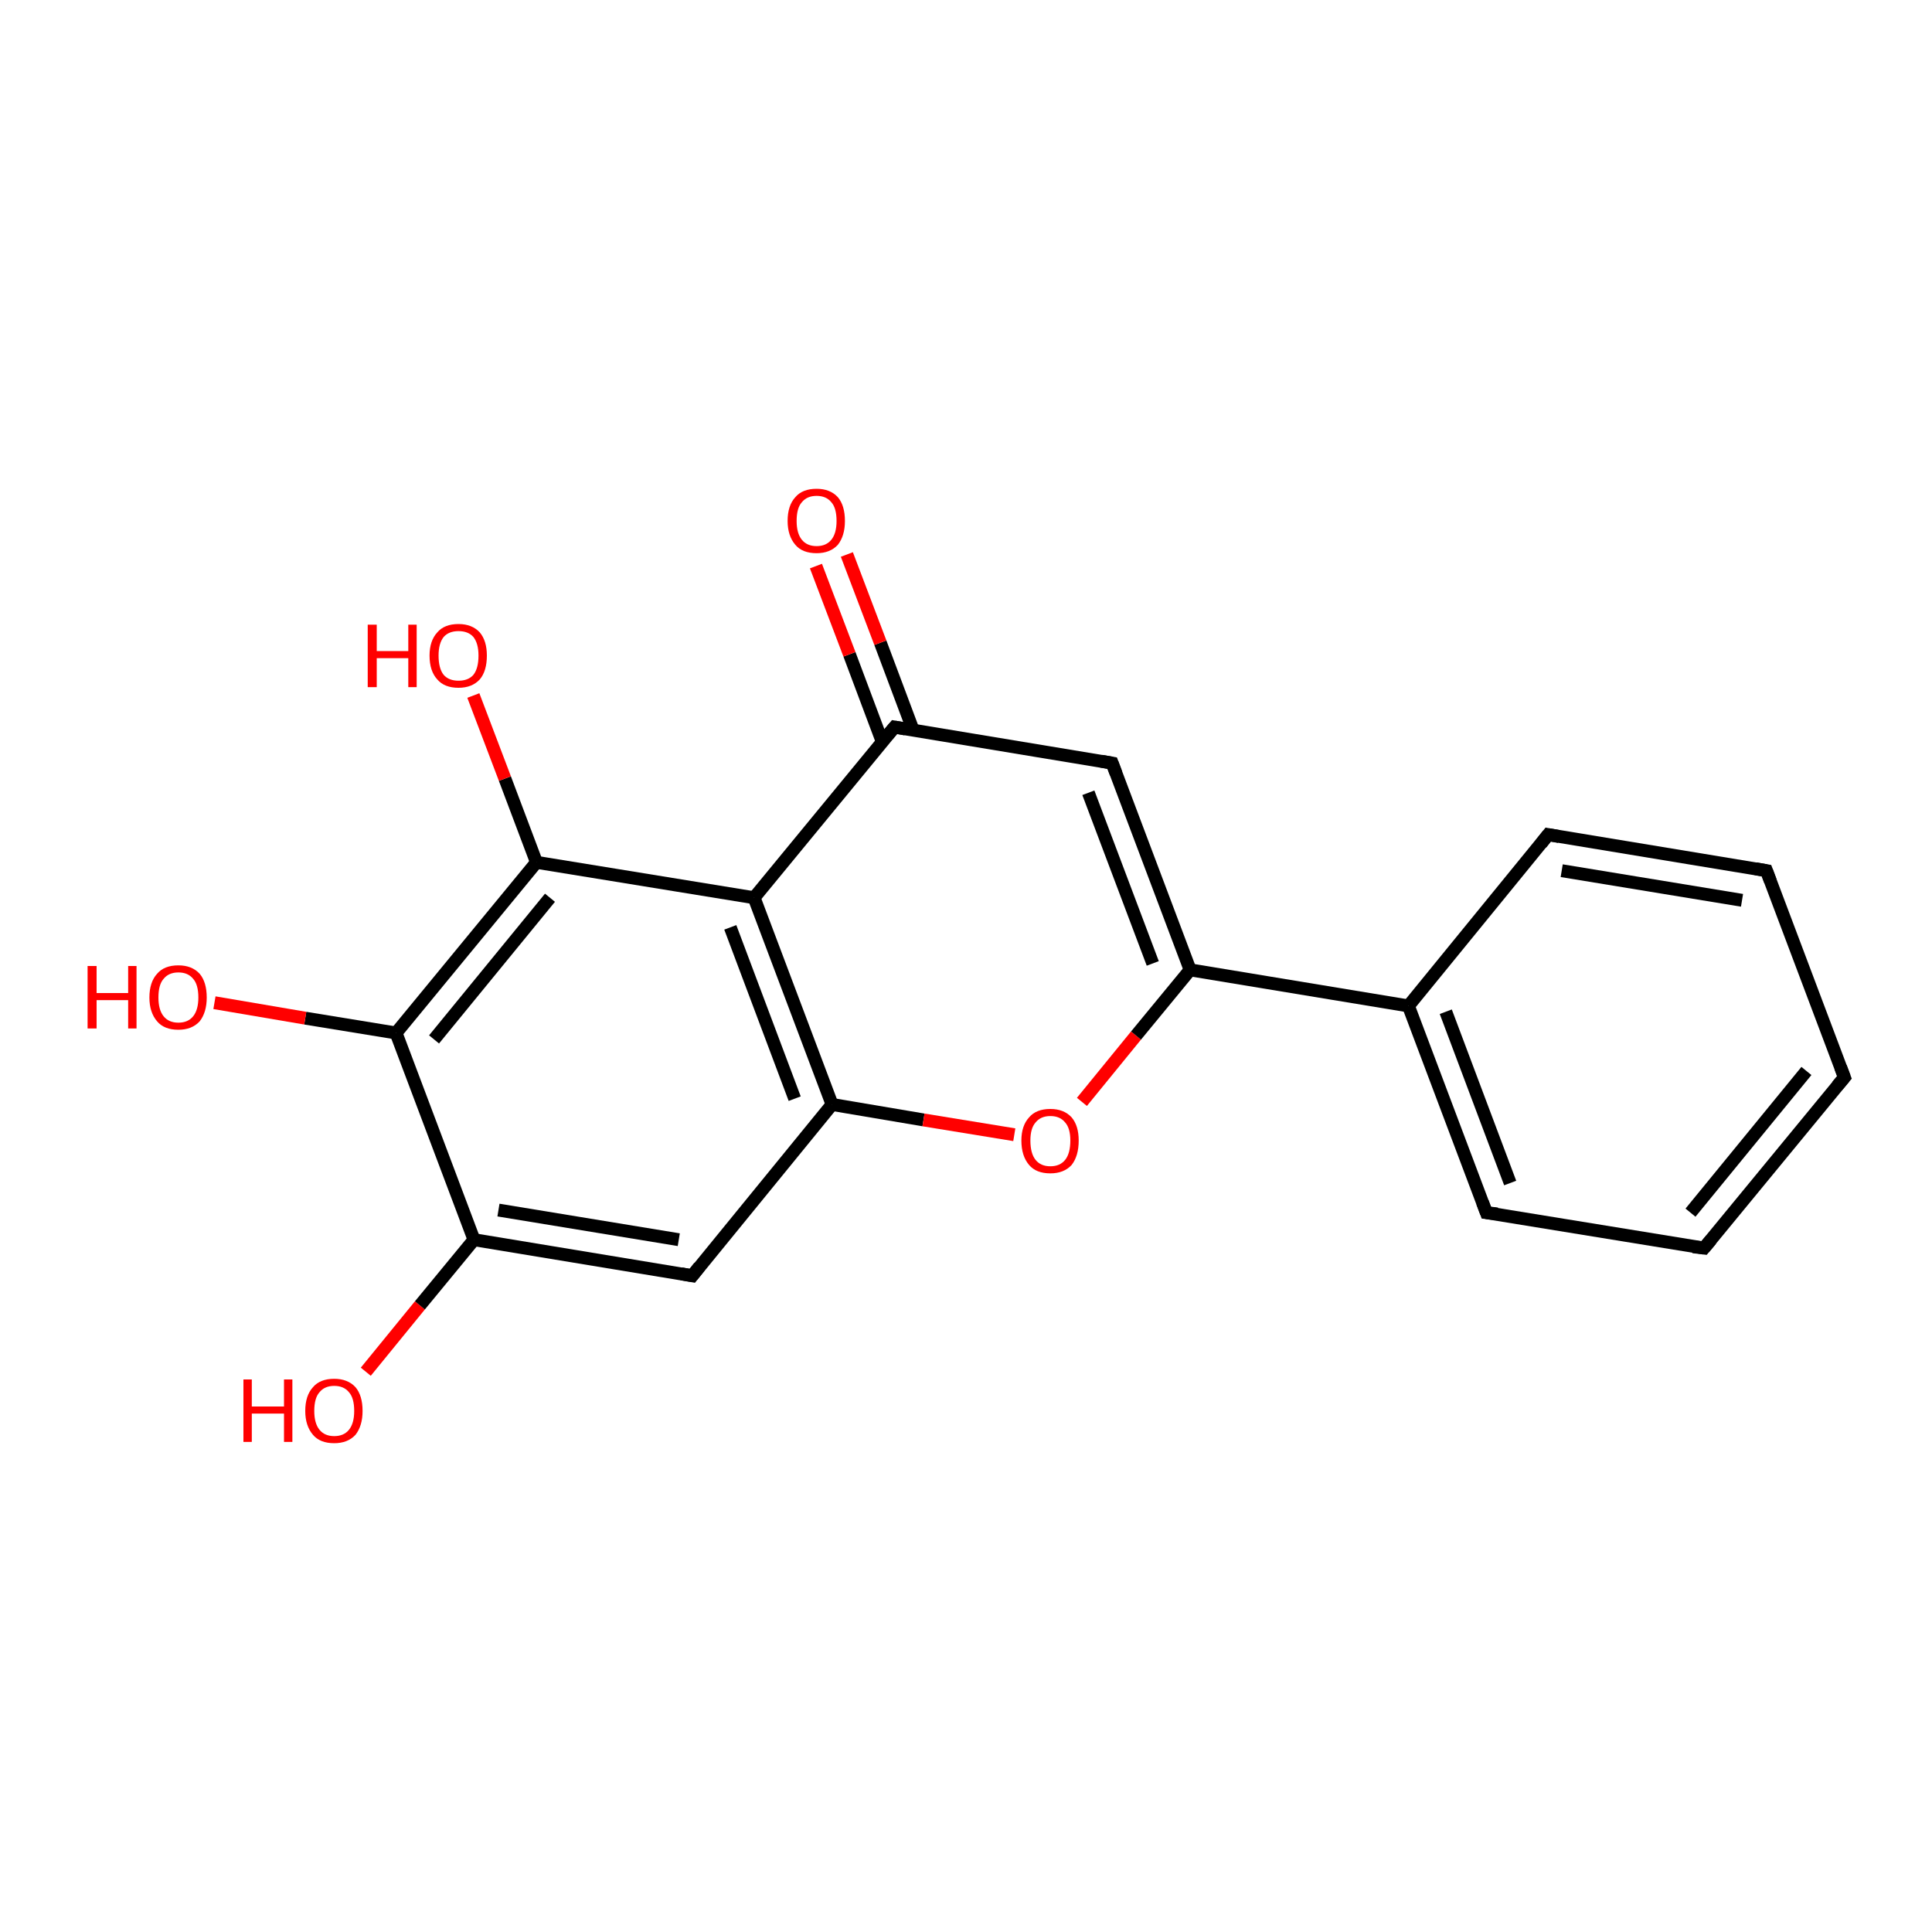 <?xml version='1.0' encoding='iso-8859-1'?>
<svg version='1.1' baseProfile='full'
              xmlns='http://www.w3.org/2000/svg'
                      xmlns:rdkit='http://www.rdkit.org/xml'
                      xmlns:xlink='http://www.w3.org/1999/xlink'
                  xml:space='preserve'
width='300px' height='300px' viewBox='0 0 300 300'>
<!-- END OF HEADER -->
<rect style='opacity:1.0;fill:#FFFFFF;stroke:none' width='300.0' height='300.0' x='0.0' y='0.0'> </rect>
<path class='bond-0 atom-0 atom-1' d='M 56.8,213.0 L 65.2,202.7' style='fill:none;fill-rule:evenodd;stroke:#FF0000;stroke-width:2.0px;stroke-linecap:butt;stroke-linejoin:miter;stroke-opacity:1' />
<path class='bond-0 atom-0 atom-1' d='M 65.2,202.7 L 73.6,192.5' style='fill:none;fill-rule:evenodd;stroke:#000000;stroke-width:2.0px;stroke-linecap:butt;stroke-linejoin:miter;stroke-opacity:1' />
<path class='bond-1 atom-1 atom-2' d='M 73.6,192.5 L 107.5,198.1' style='fill:none;fill-rule:evenodd;stroke:#000000;stroke-width:2.0px;stroke-linecap:butt;stroke-linejoin:miter;stroke-opacity:1' />
<path class='bond-1 atom-1 atom-2' d='M 77.4,187.9 L 105.4,192.5' style='fill:none;fill-rule:evenodd;stroke:#000000;stroke-width:2.0px;stroke-linecap:butt;stroke-linejoin:miter;stroke-opacity:1' />
<path class='bond-2 atom-2 atom-3' d='M 107.5,198.1 L 129.2,171.5' style='fill:none;fill-rule:evenodd;stroke:#000000;stroke-width:2.0px;stroke-linecap:butt;stroke-linejoin:miter;stroke-opacity:1' />
<path class='bond-3 atom-3 atom-4' d='M 129.2,171.5 L 143.4,173.9' style='fill:none;fill-rule:evenodd;stroke:#000000;stroke-width:2.0px;stroke-linecap:butt;stroke-linejoin:miter;stroke-opacity:1' />
<path class='bond-3 atom-3 atom-4' d='M 143.4,173.9 L 157.5,176.2' style='fill:none;fill-rule:evenodd;stroke:#FF0000;stroke-width:2.0px;stroke-linecap:butt;stroke-linejoin:miter;stroke-opacity:1' />
<path class='bond-4 atom-4 atom-5' d='M 168.0,171.1 L 176.4,160.8' style='fill:none;fill-rule:evenodd;stroke:#FF0000;stroke-width:2.0px;stroke-linecap:butt;stroke-linejoin:miter;stroke-opacity:1' />
<path class='bond-4 atom-4 atom-5' d='M 176.4,160.8 L 184.8,150.6' style='fill:none;fill-rule:evenodd;stroke:#000000;stroke-width:2.0px;stroke-linecap:butt;stroke-linejoin:miter;stroke-opacity:1' />
<path class='bond-5 atom-5 atom-6' d='M 184.8,150.6 L 172.7,118.5' style='fill:none;fill-rule:evenodd;stroke:#000000;stroke-width:2.0px;stroke-linecap:butt;stroke-linejoin:miter;stroke-opacity:1' />
<path class='bond-5 atom-5 atom-6' d='M 179.0,149.6 L 169.0,123.1' style='fill:none;fill-rule:evenodd;stroke:#000000;stroke-width:2.0px;stroke-linecap:butt;stroke-linejoin:miter;stroke-opacity:1' />
<path class='bond-6 atom-6 atom-7' d='M 172.7,118.5 L 138.9,112.9' style='fill:none;fill-rule:evenodd;stroke:#000000;stroke-width:2.0px;stroke-linecap:butt;stroke-linejoin:miter;stroke-opacity:1' />
<path class='bond-7 atom-7 atom-8' d='M 141.8,113.4 L 136.7,99.8' style='fill:none;fill-rule:evenodd;stroke:#000000;stroke-width:2.0px;stroke-linecap:butt;stroke-linejoin:miter;stroke-opacity:1' />
<path class='bond-7 atom-7 atom-8' d='M 136.7,99.8 L 131.5,86.1' style='fill:none;fill-rule:evenodd;stroke:#FF0000;stroke-width:2.0px;stroke-linecap:butt;stroke-linejoin:miter;stroke-opacity:1' />
<path class='bond-7 atom-7 atom-8' d='M 137.0,115.2 L 131.9,101.6' style='fill:none;fill-rule:evenodd;stroke:#000000;stroke-width:2.0px;stroke-linecap:butt;stroke-linejoin:miter;stroke-opacity:1' />
<path class='bond-7 atom-7 atom-8' d='M 131.9,101.6 L 126.7,87.9' style='fill:none;fill-rule:evenodd;stroke:#FF0000;stroke-width:2.0px;stroke-linecap:butt;stroke-linejoin:miter;stroke-opacity:1' />
<path class='bond-8 atom-7 atom-9' d='M 138.9,112.9 L 117.1,139.4' style='fill:none;fill-rule:evenodd;stroke:#000000;stroke-width:2.0px;stroke-linecap:butt;stroke-linejoin:miter;stroke-opacity:1' />
<path class='bond-9 atom-9 atom-10' d='M 117.1,139.4 L 83.3,133.9' style='fill:none;fill-rule:evenodd;stroke:#000000;stroke-width:2.0px;stroke-linecap:butt;stroke-linejoin:miter;stroke-opacity:1' />
<path class='bond-10 atom-10 atom-11' d='M 83.3,133.9 L 78.4,120.9' style='fill:none;fill-rule:evenodd;stroke:#000000;stroke-width:2.0px;stroke-linecap:butt;stroke-linejoin:miter;stroke-opacity:1' />
<path class='bond-10 atom-10 atom-11' d='M 78.4,120.9 L 73.5,108.0' style='fill:none;fill-rule:evenodd;stroke:#FF0000;stroke-width:2.0px;stroke-linecap:butt;stroke-linejoin:miter;stroke-opacity:1' />
<path class='bond-11 atom-10 atom-12' d='M 83.3,133.9 L 61.5,160.4' style='fill:none;fill-rule:evenodd;stroke:#000000;stroke-width:2.0px;stroke-linecap:butt;stroke-linejoin:miter;stroke-opacity:1' />
<path class='bond-11 atom-10 atom-12' d='M 85.4,139.4 L 67.4,161.4' style='fill:none;fill-rule:evenodd;stroke:#000000;stroke-width:2.0px;stroke-linecap:butt;stroke-linejoin:miter;stroke-opacity:1' />
<path class='bond-12 atom-12 atom-13' d='M 61.5,160.4 L 47.4,158.1' style='fill:none;fill-rule:evenodd;stroke:#000000;stroke-width:2.0px;stroke-linecap:butt;stroke-linejoin:miter;stroke-opacity:1' />
<path class='bond-12 atom-12 atom-13' d='M 47.4,158.1 L 33.3,155.7' style='fill:none;fill-rule:evenodd;stroke:#FF0000;stroke-width:2.0px;stroke-linecap:butt;stroke-linejoin:miter;stroke-opacity:1' />
<path class='bond-13 atom-5 atom-14' d='M 184.8,150.6 L 218.7,156.2' style='fill:none;fill-rule:evenodd;stroke:#000000;stroke-width:2.0px;stroke-linecap:butt;stroke-linejoin:miter;stroke-opacity:1' />
<path class='bond-14 atom-14 atom-15' d='M 218.7,156.2 L 230.8,188.3' style='fill:none;fill-rule:evenodd;stroke:#000000;stroke-width:2.0px;stroke-linecap:butt;stroke-linejoin:miter;stroke-opacity:1' />
<path class='bond-14 atom-14 atom-15' d='M 224.5,157.1 L 234.5,183.7' style='fill:none;fill-rule:evenodd;stroke:#000000;stroke-width:2.0px;stroke-linecap:butt;stroke-linejoin:miter;stroke-opacity:1' />
<path class='bond-15 atom-15 atom-16' d='M 230.8,188.3 L 264.6,193.8' style='fill:none;fill-rule:evenodd;stroke:#000000;stroke-width:2.0px;stroke-linecap:butt;stroke-linejoin:miter;stroke-opacity:1' />
<path class='bond-16 atom-16 atom-17' d='M 264.6,193.8 L 286.4,167.3' style='fill:none;fill-rule:evenodd;stroke:#000000;stroke-width:2.0px;stroke-linecap:butt;stroke-linejoin:miter;stroke-opacity:1' />
<path class='bond-16 atom-16 atom-17' d='M 262.5,188.3 L 280.5,166.3' style='fill:none;fill-rule:evenodd;stroke:#000000;stroke-width:2.0px;stroke-linecap:butt;stroke-linejoin:miter;stroke-opacity:1' />
<path class='bond-17 atom-17 atom-18' d='M 286.4,167.3 L 274.3,135.2' style='fill:none;fill-rule:evenodd;stroke:#000000;stroke-width:2.0px;stroke-linecap:butt;stroke-linejoin:miter;stroke-opacity:1' />
<path class='bond-18 atom-18 atom-19' d='M 274.3,135.2 L 240.4,129.6' style='fill:none;fill-rule:evenodd;stroke:#000000;stroke-width:2.0px;stroke-linecap:butt;stroke-linejoin:miter;stroke-opacity:1' />
<path class='bond-18 atom-18 atom-19' d='M 270.5,139.8 L 242.5,135.2' style='fill:none;fill-rule:evenodd;stroke:#000000;stroke-width:2.0px;stroke-linecap:butt;stroke-linejoin:miter;stroke-opacity:1' />
<path class='bond-19 atom-12 atom-1' d='M 61.5,160.4 L 73.6,192.5' style='fill:none;fill-rule:evenodd;stroke:#000000;stroke-width:2.0px;stroke-linecap:butt;stroke-linejoin:miter;stroke-opacity:1' />
<path class='bond-20 atom-19 atom-14' d='M 240.4,129.6 L 218.7,156.2' style='fill:none;fill-rule:evenodd;stroke:#000000;stroke-width:2.0px;stroke-linecap:butt;stroke-linejoin:miter;stroke-opacity:1' />
<path class='bond-21 atom-9 atom-3' d='M 117.1,139.4 L 129.2,171.5' style='fill:none;fill-rule:evenodd;stroke:#000000;stroke-width:2.0px;stroke-linecap:butt;stroke-linejoin:miter;stroke-opacity:1' />
<path class='bond-21 atom-9 atom-3' d='M 113.4,144.0 L 123.4,170.6' style='fill:none;fill-rule:evenodd;stroke:#000000;stroke-width:2.0px;stroke-linecap:butt;stroke-linejoin:miter;stroke-opacity:1' />
<path d='M 105.8,197.8 L 107.5,198.1 L 108.6,196.7' style='fill:none;stroke:#000000;stroke-width:2.0px;stroke-linecap:butt;stroke-linejoin:miter;stroke-opacity:1;' />
<path d='M 173.3,120.1 L 172.7,118.5 L 171.0,118.2' style='fill:none;stroke:#000000;stroke-width:2.0px;stroke-linecap:butt;stroke-linejoin:miter;stroke-opacity:1;' />
<path d='M 140.6,113.2 L 138.9,112.9 L 137.8,114.2' style='fill:none;stroke:#000000;stroke-width:2.0px;stroke-linecap:butt;stroke-linejoin:miter;stroke-opacity:1;' />
<path d='M 230.2,186.7 L 230.8,188.3 L 232.5,188.5' style='fill:none;stroke:#000000;stroke-width:2.0px;stroke-linecap:butt;stroke-linejoin:miter;stroke-opacity:1;' />
<path d='M 262.9,193.6 L 264.6,193.8 L 265.7,192.5' style='fill:none;stroke:#000000;stroke-width:2.0px;stroke-linecap:butt;stroke-linejoin:miter;stroke-opacity:1;' />
<path d='M 285.3,168.6 L 286.4,167.3 L 285.8,165.7' style='fill:none;stroke:#000000;stroke-width:2.0px;stroke-linecap:butt;stroke-linejoin:miter;stroke-opacity:1;' />
<path d='M 274.9,136.8 L 274.3,135.2 L 272.6,134.9' style='fill:none;stroke:#000000;stroke-width:2.0px;stroke-linecap:butt;stroke-linejoin:miter;stroke-opacity:1;' />
<path d='M 242.1,129.9 L 240.4,129.6 L 239.3,131.0' style='fill:none;stroke:#000000;stroke-width:2.0px;stroke-linecap:butt;stroke-linejoin:miter;stroke-opacity:1;' />
<path class='atom-0' d='M 37.8 214.2
L 39.1 214.2
L 39.1 218.4
L 44.1 218.4
L 44.1 214.2
L 45.4 214.2
L 45.4 223.9
L 44.1 223.9
L 44.1 219.5
L 39.1 219.5
L 39.1 223.9
L 37.8 223.9
L 37.8 214.2
' fill='#FF0000'/>
<path class='atom-0' d='M 47.4 219.1
Q 47.4 216.7, 48.6 215.4
Q 49.7 214.1, 51.9 214.1
Q 54.0 214.1, 55.2 215.4
Q 56.3 216.7, 56.3 219.1
Q 56.3 221.4, 55.2 222.8
Q 54.0 224.1, 51.9 224.1
Q 49.7 224.1, 48.6 222.8
Q 47.4 221.4, 47.4 219.1
M 51.9 223.0
Q 53.4 223.0, 54.2 222.0
Q 55.0 221.0, 55.0 219.1
Q 55.0 217.1, 54.2 216.2
Q 53.4 215.2, 51.9 215.2
Q 50.4 215.2, 49.6 216.2
Q 48.8 217.1, 48.8 219.1
Q 48.8 221.0, 49.6 222.0
Q 50.4 223.0, 51.9 223.0
' fill='#FF0000'/>
<path class='atom-4' d='M 158.6 177.1
Q 158.6 174.8, 159.8 173.5
Q 160.9 172.2, 163.1 172.2
Q 165.2 172.2, 166.4 173.5
Q 167.5 174.8, 167.5 177.1
Q 167.5 179.5, 166.4 180.9
Q 165.2 182.2, 163.1 182.2
Q 160.9 182.2, 159.8 180.9
Q 158.6 179.5, 158.6 177.1
M 163.1 181.1
Q 164.6 181.1, 165.4 180.1
Q 166.2 179.1, 166.2 177.1
Q 166.2 175.2, 165.4 174.3
Q 164.6 173.3, 163.1 173.3
Q 161.6 173.3, 160.8 174.3
Q 160.0 175.2, 160.0 177.1
Q 160.0 179.1, 160.8 180.1
Q 161.6 181.1, 163.1 181.1
' fill='#FF0000'/>
<path class='atom-8' d='M 122.3 80.9
Q 122.3 78.5, 123.5 77.2
Q 124.6 75.9, 126.8 75.9
Q 128.9 75.9, 130.1 77.2
Q 131.2 78.5, 131.2 80.9
Q 131.2 83.2, 130.1 84.6
Q 128.9 85.9, 126.8 85.9
Q 124.6 85.9, 123.5 84.6
Q 122.3 83.2, 122.3 80.9
M 126.8 84.8
Q 128.3 84.8, 129.1 83.8
Q 129.9 82.8, 129.9 80.9
Q 129.9 78.9, 129.1 78.0
Q 128.3 77.0, 126.8 77.0
Q 125.3 77.0, 124.5 78.0
Q 123.7 78.9, 123.7 80.9
Q 123.7 82.8, 124.5 83.8
Q 125.3 84.8, 126.8 84.8
' fill='#FF0000'/>
<path class='atom-11' d='M 57.1 97.0
L 58.5 97.0
L 58.5 101.1
L 63.4 101.1
L 63.4 97.0
L 64.7 97.0
L 64.7 106.7
L 63.4 106.7
L 63.4 102.2
L 58.5 102.2
L 58.5 106.7
L 57.1 106.7
L 57.1 97.0
' fill='#FF0000'/>
<path class='atom-11' d='M 66.7 101.8
Q 66.7 99.5, 67.9 98.2
Q 69.0 96.9, 71.2 96.9
Q 73.3 96.9, 74.5 98.2
Q 75.6 99.5, 75.6 101.8
Q 75.6 104.2, 74.5 105.5
Q 73.3 106.8, 71.2 106.8
Q 69.0 106.8, 67.9 105.5
Q 66.7 104.2, 66.7 101.8
M 71.2 105.7
Q 72.7 105.7, 73.5 104.8
Q 74.3 103.8, 74.3 101.8
Q 74.3 99.9, 73.5 98.9
Q 72.7 98.0, 71.2 98.0
Q 69.7 98.0, 68.9 98.9
Q 68.1 99.9, 68.1 101.8
Q 68.1 103.8, 68.9 104.8
Q 69.7 105.7, 71.2 105.7
' fill='#FF0000'/>
<path class='atom-13' d='M 13.6 150.0
L 15.0 150.0
L 15.0 154.2
L 19.9 154.2
L 19.9 150.0
L 21.2 150.0
L 21.2 159.7
L 19.9 159.7
L 19.9 155.3
L 15.0 155.3
L 15.0 159.7
L 13.6 159.7
L 13.6 150.0
' fill='#FF0000'/>
<path class='atom-13' d='M 23.2 154.9
Q 23.2 152.5, 24.4 151.2
Q 25.5 149.9, 27.7 149.9
Q 29.8 149.9, 31.0 151.2
Q 32.1 152.5, 32.1 154.9
Q 32.1 157.2, 31.0 158.6
Q 29.8 159.9, 27.7 159.9
Q 25.5 159.9, 24.4 158.6
Q 23.2 157.2, 23.2 154.9
M 27.7 158.8
Q 29.2 158.8, 30.0 157.8
Q 30.8 156.8, 30.8 154.9
Q 30.8 152.9, 30.0 152.0
Q 29.2 151.0, 27.7 151.0
Q 26.2 151.0, 25.4 152.0
Q 24.6 152.9, 24.6 154.9
Q 24.6 156.8, 25.4 157.8
Q 26.2 158.8, 27.7 158.8
' fill='#FF0000'/>
</svg>

